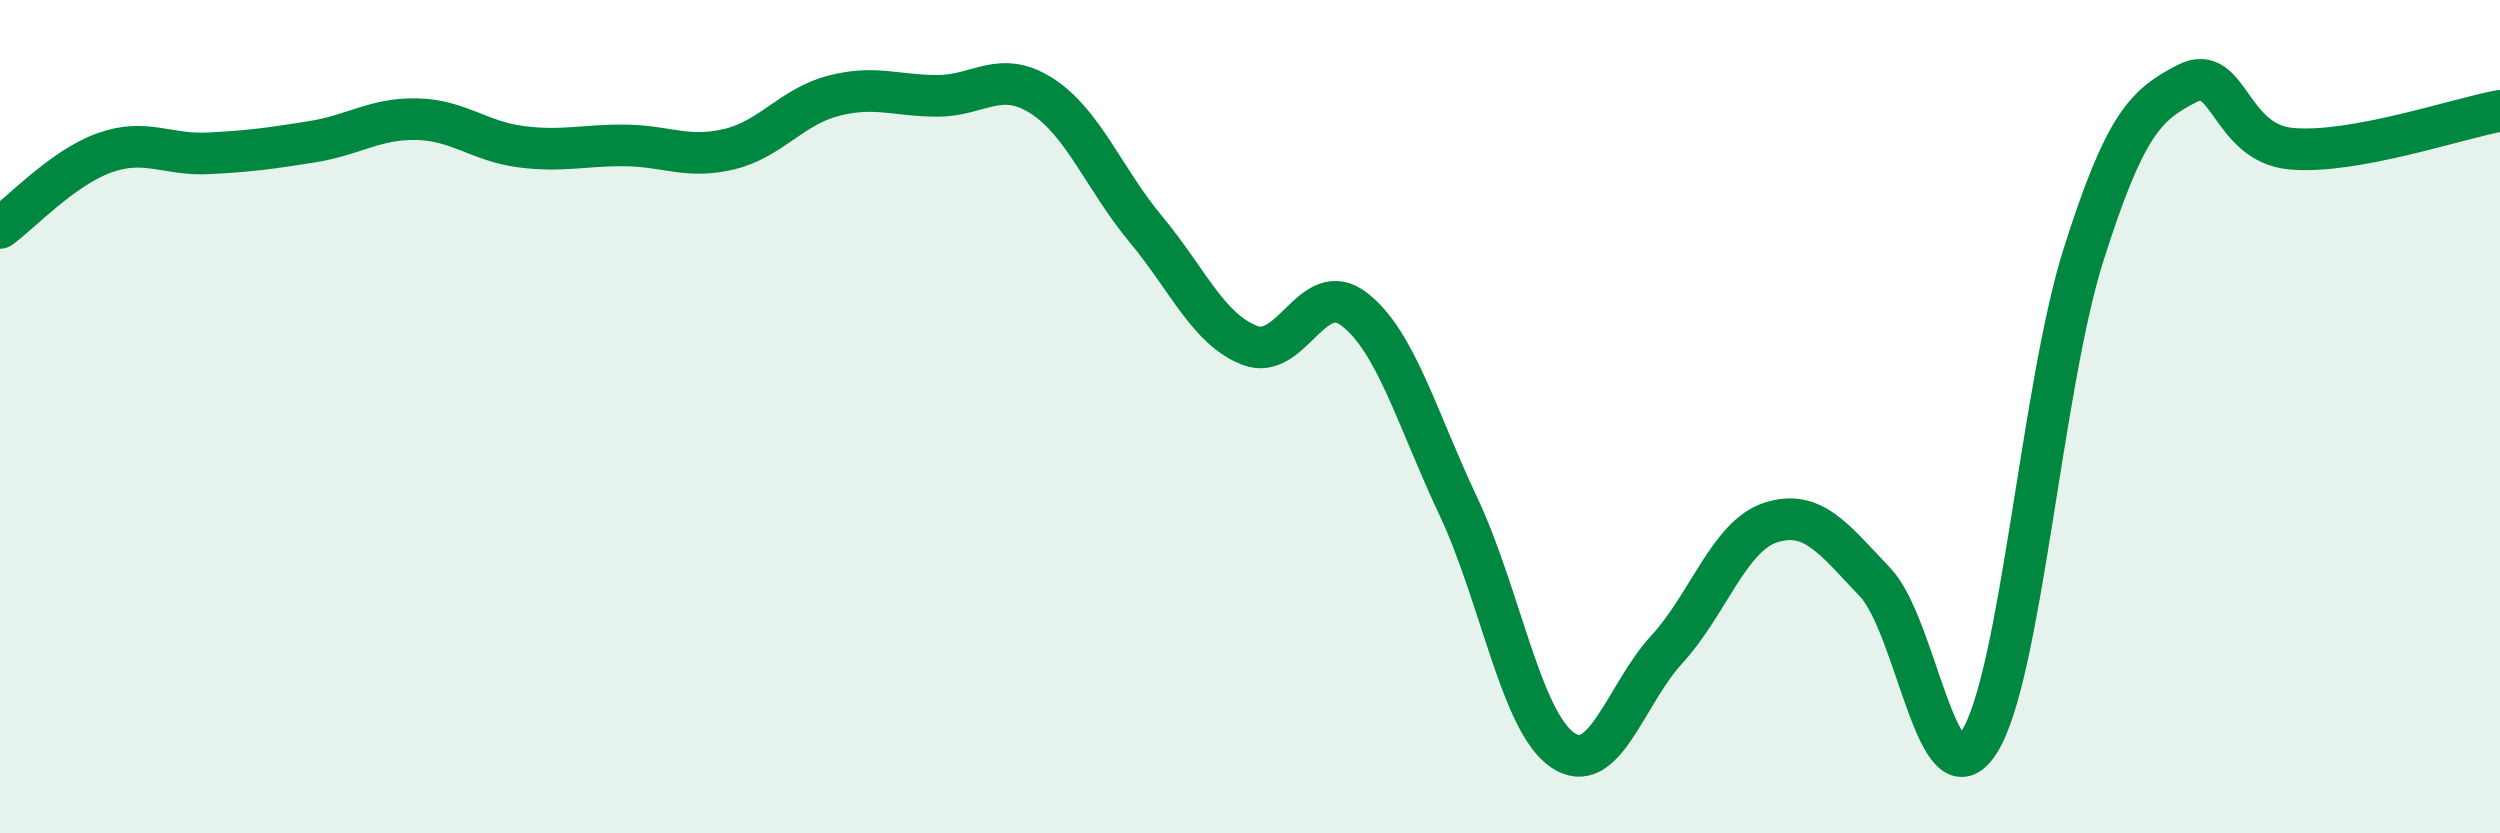 
    <svg width="60" height="20" viewBox="0 0 60 20" xmlns="http://www.w3.org/2000/svg">
      <path
        d="M 0,5.47 C 0.5,5.11 1.5,4.03 2.5,3.67 C 3.5,3.31 4,3.73 5,3.68 C 6,3.63 6.5,3.56 7.5,3.4 C 8.5,3.24 9,2.84 10,2.86 C 11,2.88 11.5,3.39 12.5,3.52 C 13.5,3.65 14,3.48 15,3.49 C 16,3.5 16.5,3.82 17.5,3.58 C 18.5,3.34 19,2.56 20,2.3 C 21,2.04 21.5,2.3 22.5,2.3 C 23.5,2.3 24,1.66 25,2.3 C 26,2.94 26.5,4.3 27.5,5.5 C 28.5,6.7 29,7.91 30,8.29 C 31,8.67 31.5,6.65 32.5,7.42 C 33.5,8.19 34,10.03 35,12.15 C 36,14.27 36.5,17.31 37.5,18 C 38.5,18.69 39,16.68 40,15.59 C 41,14.5 41.5,12.86 42.5,12.54 C 43.5,12.22 44,12.92 45,13.97 C 46,15.02 46.5,19.38 47.5,17.81 C 48.5,16.24 49,9.29 50,6.13 C 51,2.97 51.5,2.51 52.5,2 C 53.5,1.49 53.5,3.44 55,3.57 C 56.5,3.7 59,2.84 60,2.66L60 20L0 20Z"
        fill="#008740"
        opacity="0.1"
        stroke-linecap="round"
        stroke-linejoin="round"
      />
      <path
        d="M 0,5.47 C 0.5,5.11 1.5,4.03 2.5,3.67 C 3.5,3.31 4,3.73 5,3.68 C 6,3.63 6.5,3.56 7.5,3.4 C 8.5,3.24 9,2.84 10,2.86 C 11,2.88 11.5,3.39 12.5,3.52 C 13.5,3.65 14,3.48 15,3.49 C 16,3.5 16.5,3.82 17.5,3.58 C 18.5,3.34 19,2.56 20,2.3 C 21,2.04 21.5,2.3 22.5,2.3 C 23.5,2.3 24,1.66 25,2.3 C 26,2.94 26.5,4.3 27.5,5.5 C 28.5,6.7 29,7.91 30,8.29 C 31,8.67 31.5,6.65 32.5,7.42 C 33.5,8.19 34,10.03 35,12.15 C 36,14.27 36.5,17.31 37.5,18 C 38.5,18.69 39,16.68 40,15.59 C 41,14.5 41.5,12.86 42.5,12.54 C 43.5,12.22 44,12.92 45,13.97 C 46,15.02 46.5,19.38 47.5,17.81 C 48.5,16.24 49,9.29 50,6.13 C 51,2.97 51.5,2.51 52.5,2 C 53.5,1.49 53.5,3.44 55,3.57 C 56.5,3.7 59,2.84 60,2.66"
        stroke="#008740"
        stroke-width="1"
        fill="none"
        stroke-linecap="round"
        stroke-linejoin="round"
      />
    </svg>
  